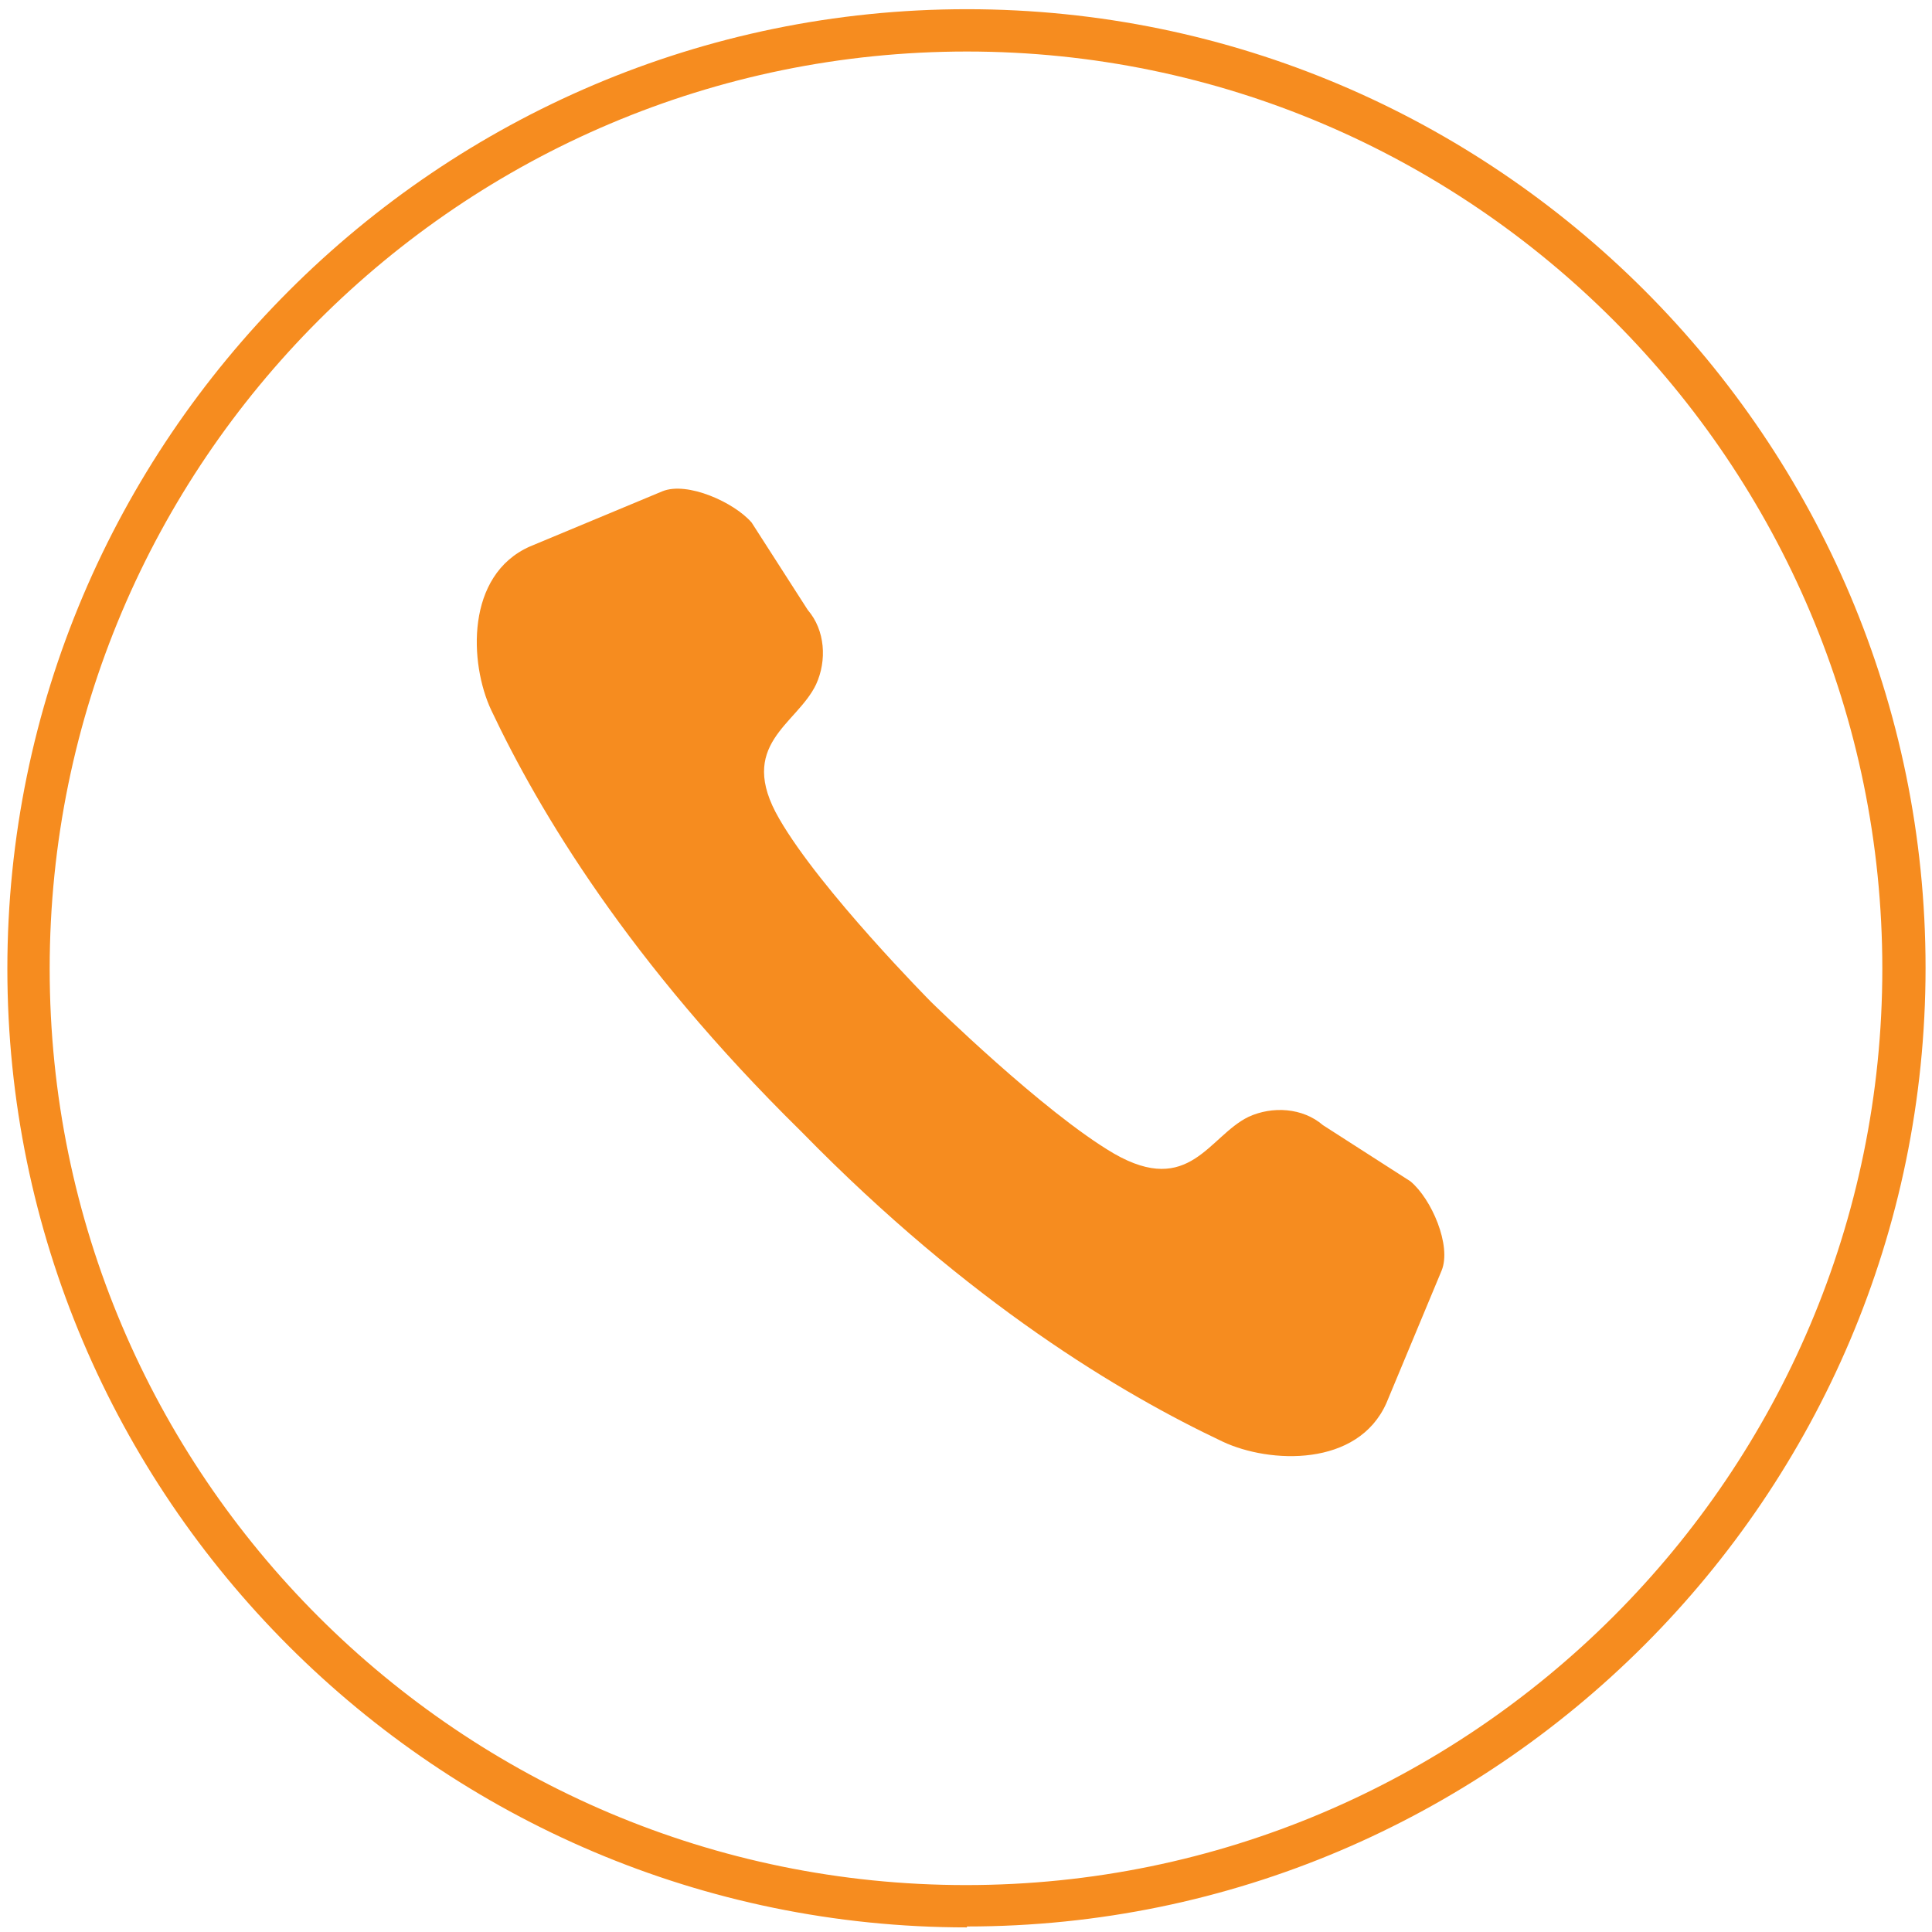 <?xml version="1.0" encoding="UTF-8"?>
<svg id="Layer_1" xmlns="http://www.w3.org/2000/svg" version="1.1" viewBox="0 0 210 210">
  <!-- Generator: Adobe Illustrator 29.1.0, SVG Export Plug-In . SVG Version: 2.1.0 Build 142)  -->
  <defs>
    <style>
      .st0 {
        fill: #f68c1f;
      }
    </style>
  </defs>
  <path class="st0" d="M87.2,123.1c18.2,18.6,34.7,28.4,45.7,33.6,5.1,2.4,14.7,2.8,17.8-4.2l6-14.4c1.1-2.7-1.1-7.8-3.4-9.7l-9.5-6.1c-2.2-1.9-5.5-2.1-8.1-.9-4.3,2.1-6.4,8.7-14.6,4-7.7-4.5-19.9-16.5-19.9-16.5,0,0-12-12.1-16.5-19.9-4.7-8.1,1.9-10.2,4-14.6,1.2-2.6,1-5.9-.9-8.1l-6.1-9.5c-1.9-2.2-7-4.5-9.7-3.4l-14.4,6c-7,3.1-6.6,12.7-4.2,17.8,5.2,11,15,27.4,33.6,45.7Z"/>
  <path class="st0" d="M105.1,209.5C47.6,209.5.8,162.7.8,105.3S47.6,1,105.1,1s104.2,46.8,104.2,104.2-46.8,104.2-104.2,104.2ZM105.1,5.6C50.1,5.6,5.4,50.3,5.4,105.3s44.7,99.6,99.6,99.6,99.6-44.7,99.6-99.6S160,5.6,105.1,5.6Z"/>
</svg>